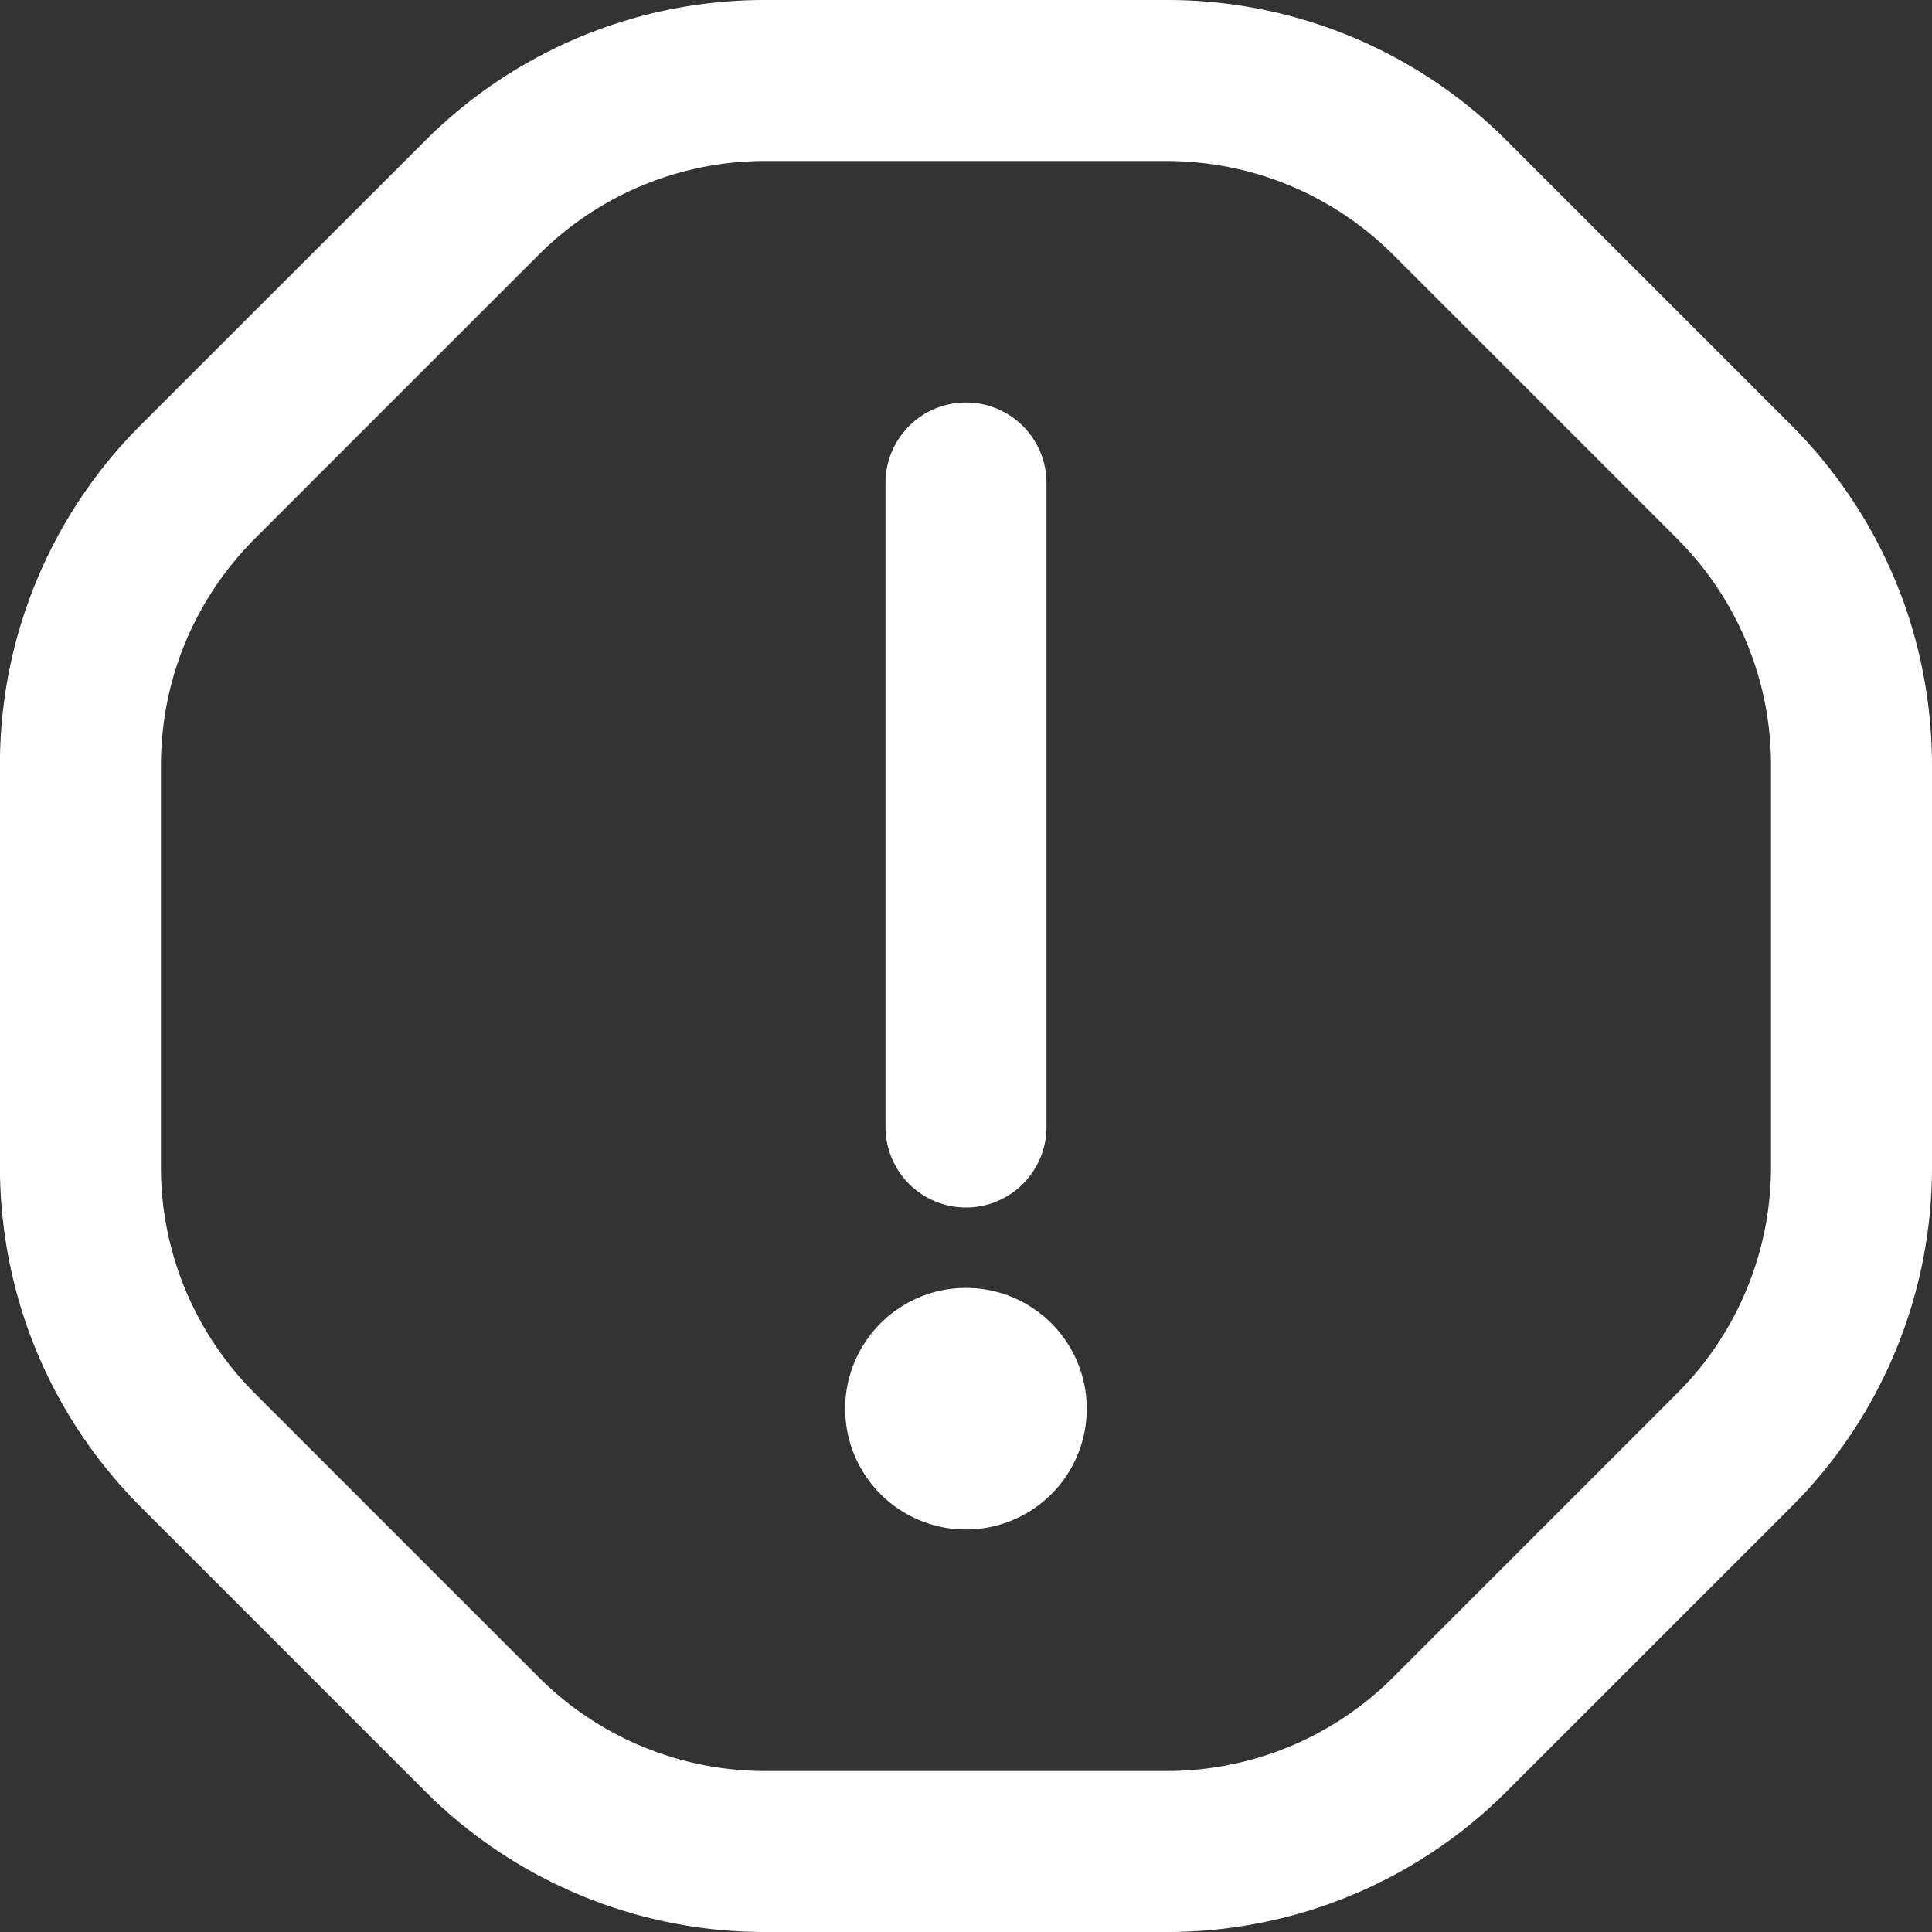 <?xml version="1.0" encoding="UTF-8"?> <svg xmlns="http://www.w3.org/2000/svg" xmlns:xlink="http://www.w3.org/1999/xlink" version="1.1" width="512" height="512" x="0" y="0" viewBox="0 0 24 24" style="enable-background:new 0 0 512 512" xml:space="preserve" class=""><rect x="0" y="0" width="24" height="24" fill="#333333" stroke="none"/><g><path d="m22.242 5.272-3.515-3.515A5.96 5.96 0 0 0 14.485 0H9.514a5.959 5.959 0 0 0-4.242 1.757L1.757 5.271A5.958 5.958 0 0 0-.001 9.514v4.971c0 1.603.624 3.11 1.758 4.243l3.515 3.515A5.96 5.96 0 0 0 9.514 24h4.971a5.959 5.959 0 0 0 4.242-1.757l3.515-3.514A5.958 5.958 0 0 0 24 14.486V9.515c0-1.603-.624-3.11-1.758-4.243ZM22 14.485a3.973 3.973 0 0 1-1.172 2.829l-3.515 3.515A3.976 3.976 0 0 1 14.485 22H9.514a3.976 3.976 0 0 1-2.828-1.171l-3.515-3.515a3.97 3.97 0 0 1-1.172-2.828V9.515c0-1.069.416-2.073 1.172-2.829l3.515-3.515A3.976 3.976 0 0 1 9.514 2h4.971c1.068 0 2.072.416 2.828 1.171l3.515 3.515A3.97 3.97 0 0 1 22 9.514v4.971ZM11 14V6a1 1 0 1 1 2 0v8a1 1 0 1 1-2 0Zm2.5 3.5a1.5 1.5 0 1 1-3.001-.001 1.5 1.5 0 0 1 3.001.001Z" fill="#ffffff" opacity="1" data-original="#000000"></path></g></svg> 